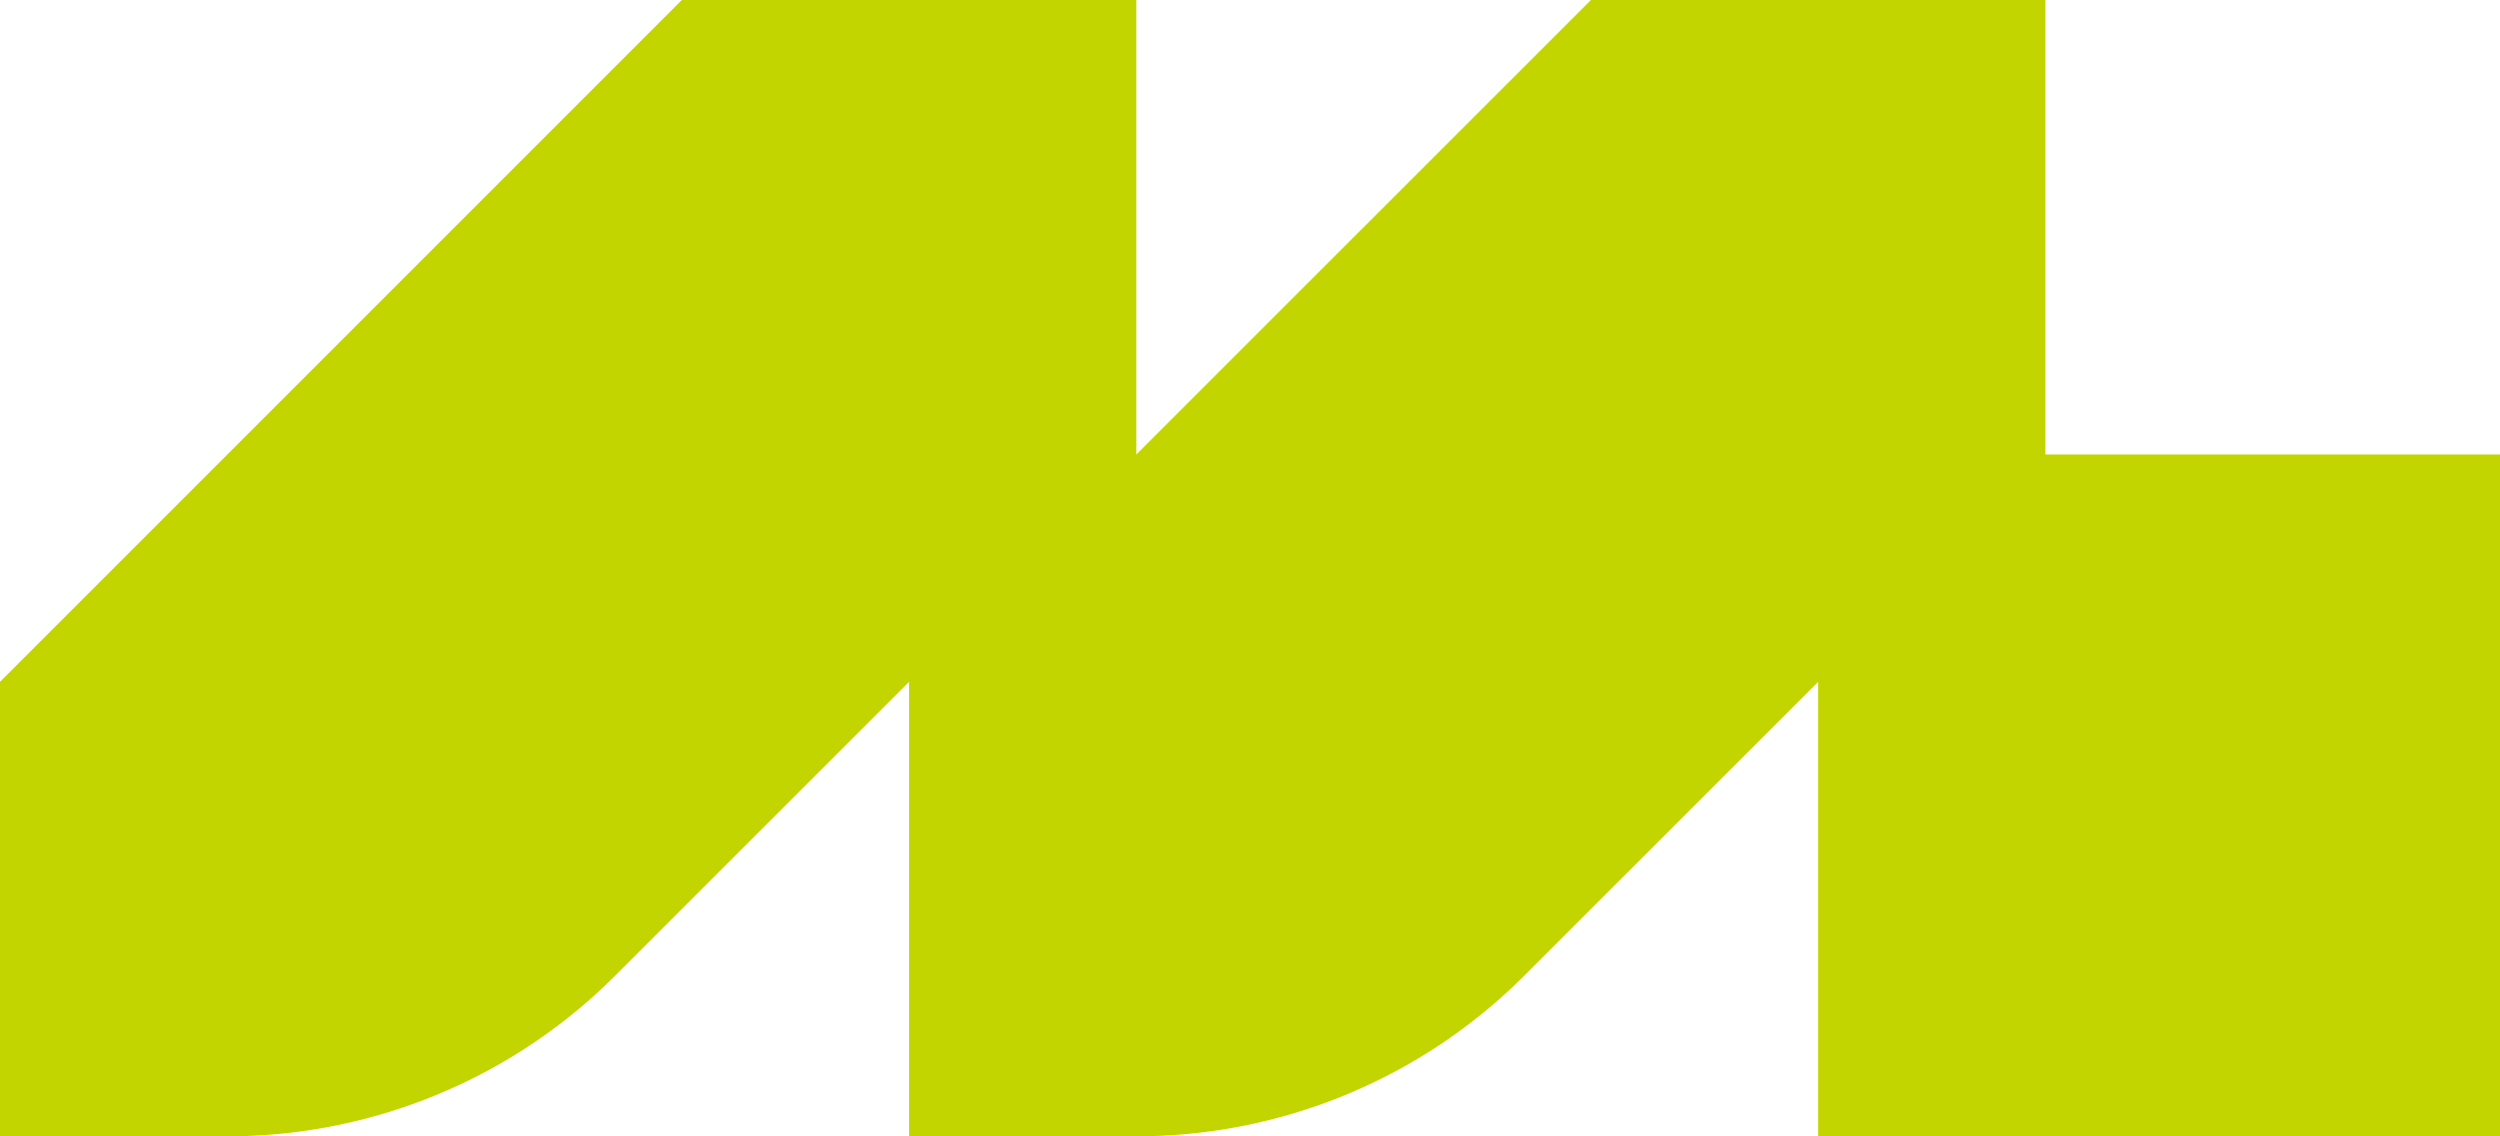 <svg xmlns="http://www.w3.org/2000/svg" viewBox="0 0 254.68 115.76"><defs><style>.cls-1{fill:#c2d500;}</style></defs><g id="Laag_2" data-name="Laag 2"><g id="Laag_1-2" data-name="Laag 1"><path class="cls-1" d="M208.37,46.3V0h-46.3L115.76,46.3V0H69.46L0,69.46v46.3H23.15A55.88,55.88,0,0,0,62.67,99.39L92.61,69.46v46.3h23.15a55.88,55.88,0,0,0,39.52-16.37l29.94-29.93v46.3h69.46V46.3Z"/></g></g></svg>